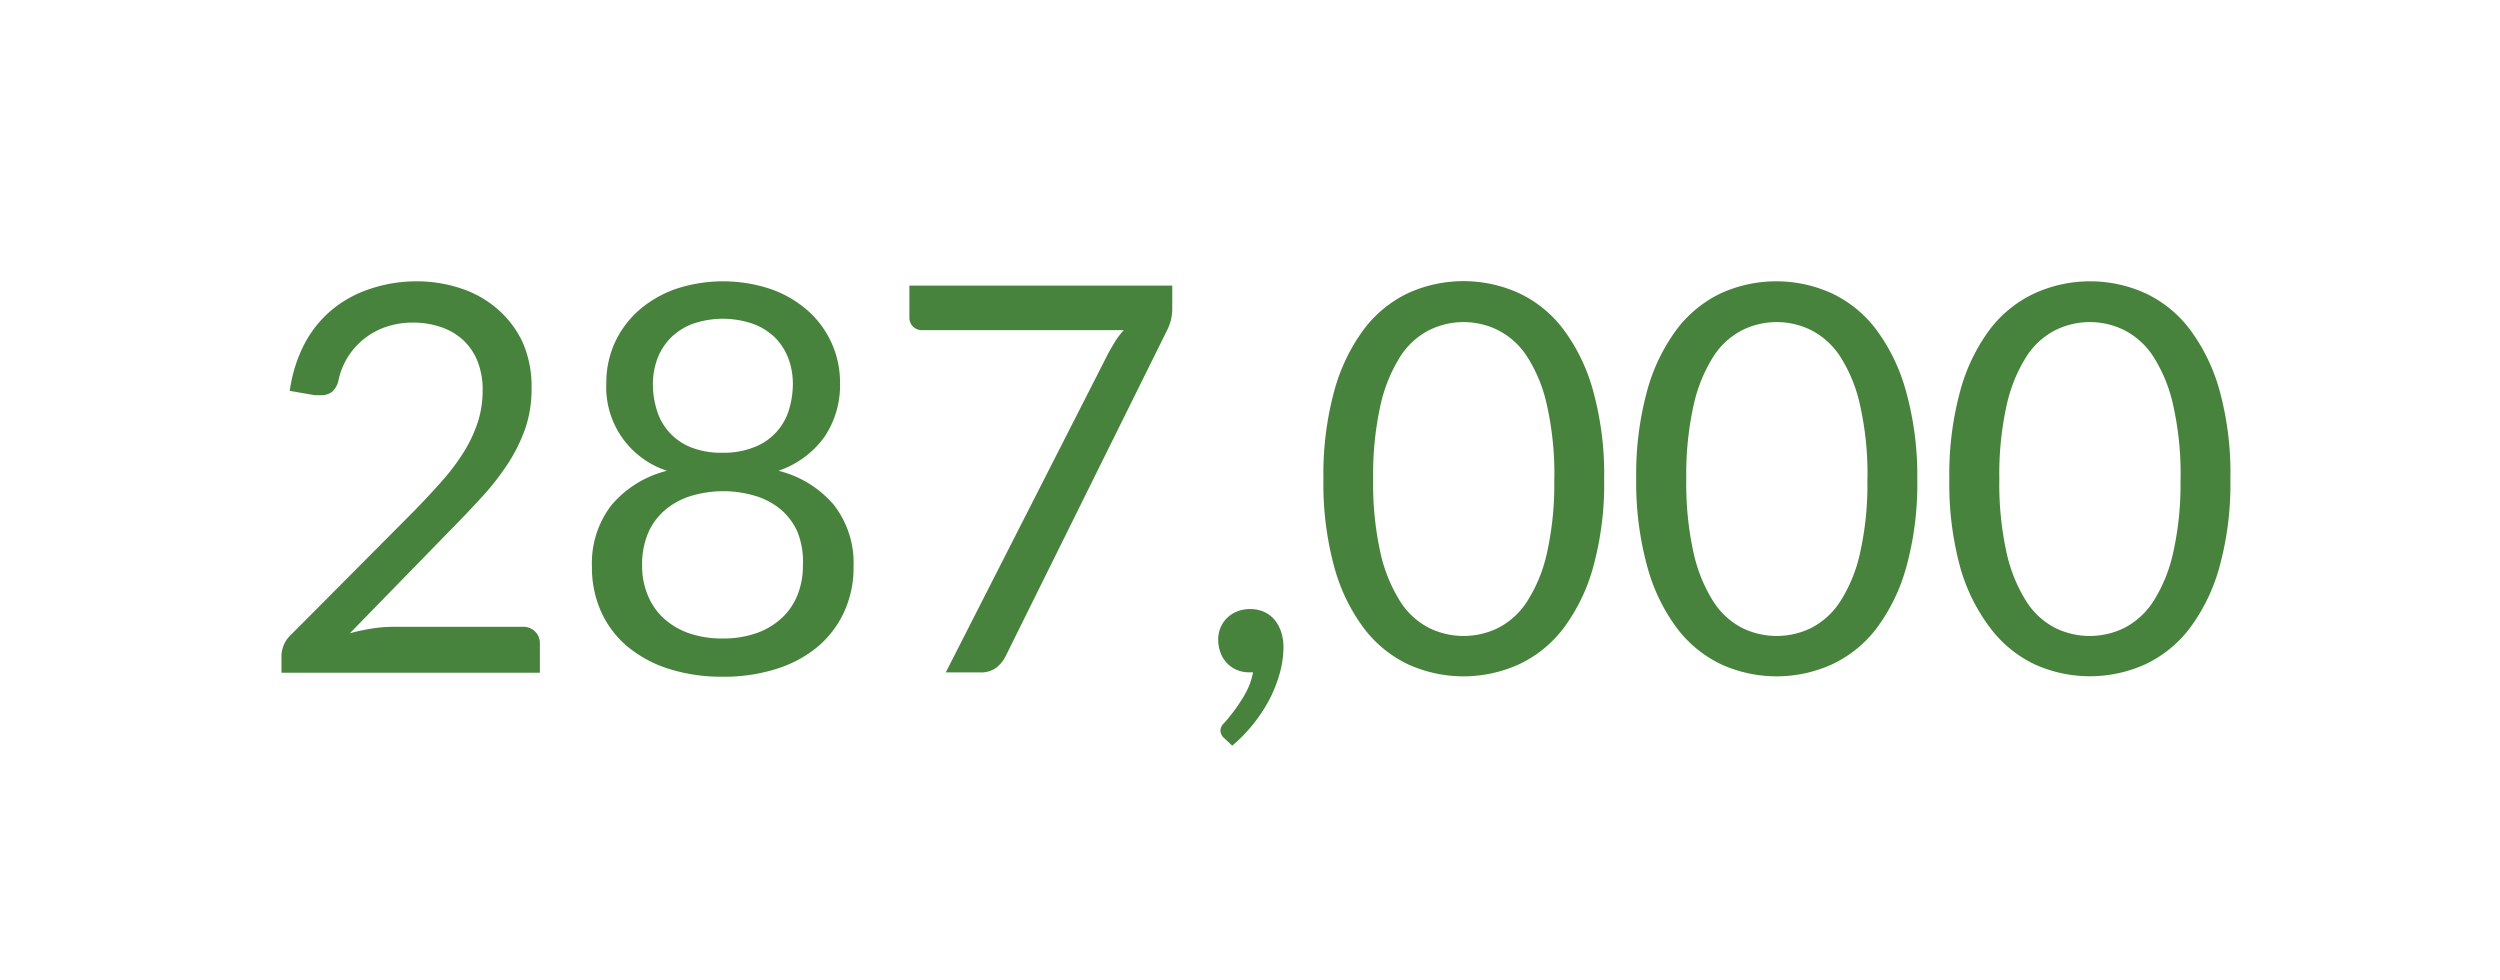 <svg id="Layer_1" data-name="Layer 1" xmlns="http://www.w3.org/2000/svg" viewBox="0 0 301 118"><defs><style>.cls-1{fill:#48833d;}</style></defs><path class="cls-1" d="M50.05,33.87a16.81,16.81,0,0,1,5.52.88A12.66,12.66,0,0,1,60,37.3,11.93,11.93,0,0,1,63,41.38,13.33,13.33,0,0,1,64,46.84a14.4,14.4,0,0,1-.78,4.81,19.73,19.73,0,0,1-2.11,4.24,31.68,31.68,0,0,1-3.07,3.93q-1.74,1.91-3.69,3.88L42.12,76.25a23.21,23.21,0,0,1,2.63-.57,16.48,16.48,0,0,1,2.57-.21h15.6a2,2,0,0,1,1.49.55A1.94,1.94,0,0,1,65,77.45V81H33.89V79a3.49,3.49,0,0,1,.25-1.27,3.34,3.34,0,0,1,.79-1.2l14.92-15q1.84-1.89,3.38-3.63a26.7,26.7,0,0,0,2.62-3.49,16.6,16.6,0,0,0,1.67-3.56A12.41,12.41,0,0,0,58.11,47a9.24,9.24,0,0,0-.65-3.59,7,7,0,0,0-1.79-2.55A7.48,7.48,0,0,0,53,39.35a10.29,10.29,0,0,0-3.28-.51,10,10,0,0,0-3.25.52A8.73,8.73,0,0,0,41.87,43a8.7,8.7,0,0,0-1.12,2.8A2.52,2.52,0,0,1,40,47.16a2.1,2.1,0,0,1-1.36.42h-.35l-.4,0-3-.52a17.28,17.28,0,0,1,1.76-5.64,13.54,13.54,0,0,1,3.3-4.11,14.08,14.08,0,0,1,4.58-2.52A17.64,17.64,0,0,1,50.05,33.87Z"/><path class="cls-1" d="M87,81.48a21,21,0,0,1-6.37-.92,14.68,14.68,0,0,1-5-2.65,11.78,11.78,0,0,1-3.22-4.18,12.93,12.93,0,0,1-1.14-5.51,11.41,11.41,0,0,1,2.34-7.39,12.79,12.79,0,0,1,6.7-4.15A10.57,10.57,0,0,1,73,46.12a11.64,11.64,0,0,1,1-4.81,11.79,11.79,0,0,1,2.86-3.9,13.73,13.73,0,0,1,4.44-2.6,18.12,18.12,0,0,1,11.52,0,13.47,13.47,0,0,1,4.45,2.6,11.54,11.54,0,0,1,3.87,8.71,11.13,11.13,0,0,1-1.88,6.49,11.32,11.32,0,0,1-5.53,4.07,12.79,12.79,0,0,1,6.7,4.15,11.41,11.41,0,0,1,2.34,7.39,12.79,12.79,0,0,1-1.16,5.51,12.1,12.1,0,0,1-3.21,4.18,14.63,14.63,0,0,1-5,2.65A21,21,0,0,1,87,81.48Zm0-4.61a12,12,0,0,0,4.08-.64,8.74,8.74,0,0,0,3-1.78,7.59,7.59,0,0,0,1.92-2.77,9.29,9.29,0,0,0,.67-3.56A9.69,9.69,0,0,0,96,64a7.65,7.65,0,0,0-2.14-2.78,8.86,8.86,0,0,0-3.11-1.57,13.46,13.46,0,0,0-7.34,0,8.86,8.86,0,0,0-3.11,1.57A7.65,7.65,0,0,0,78.11,64a9.69,9.69,0,0,0-.8,4.11A9.11,9.11,0,0,0,78,71.68a7.59,7.59,0,0,0,1.92,2.77,8.74,8.74,0,0,0,3,1.78A12,12,0,0,0,87,76.87Zm0-22.36a9.78,9.78,0,0,0,3.88-.7A6.95,6.95,0,0,0,95,49.31a10.7,10.7,0,0,0,.46-3.09,8.64,8.64,0,0,0-.54-3.06,7.21,7.21,0,0,0-1.59-2.5A7.54,7.54,0,0,0,90.69,39a11.11,11.11,0,0,0-7.32,0,7.45,7.45,0,0,0-2.63,1.69,7.21,7.21,0,0,0-1.59,2.5,8.64,8.64,0,0,0-.54,3.06,10.37,10.37,0,0,0,.46,3.09,6.95,6.95,0,0,0,4.08,4.5A9.78,9.78,0,0,0,87,54.51Z"/><path class="cls-1" d="M141.14,34.39V37a5.81,5.81,0,0,1-.24,1.82,7,7,0,0,1-.51,1.2l-19.27,38.9A4.21,4.21,0,0,1,120,80.36a3.13,3.13,0,0,1-2,.6h-4.13l19.56-38.41c.29-.54.57-1,.87-1.5a10.14,10.14,0,0,1,1-1.3H110.92a1.49,1.49,0,0,1-1.43-1.43V34.39Z"/><path class="cls-1" d="M146.67,77a3.76,3.76,0,0,1,.27-1.41,3.53,3.53,0,0,1,.78-1.17,3.69,3.69,0,0,1,1.22-.8,4.2,4.2,0,0,1,1.56-.29,4,4,0,0,1,1.74.36,3.55,3.55,0,0,1,1.27,1,4.51,4.51,0,0,1,.76,1.46,6.19,6.19,0,0,1,.26,1.81,11.88,11.88,0,0,1-.42,3,16.83,16.83,0,0,1-1.2,3.12,18.88,18.88,0,0,1-4.55,5.7l-1-.94a1.22,1.22,0,0,1-.42-.91,1.28,1.28,0,0,1,.45-.88c.22-.24.5-.56.83-1a13.75,13.75,0,0,0,1-1.38,12.21,12.21,0,0,0,1-1.72,7.94,7.94,0,0,0,.64-2h-.42a3.9,3.9,0,0,1-1.53-.29,3.55,3.55,0,0,1-1.19-.83,3.66,3.66,0,0,1-.78-1.27A4.57,4.57,0,0,1,146.67,77Z"/><path class="cls-1" d="M193.14,57.69a37.55,37.55,0,0,1-1.32,10.58,21.87,21.87,0,0,1-3.59,7.39A14.36,14.36,0,0,1,182.85,80a16.15,16.15,0,0,1-13.29,0,14.5,14.5,0,0,1-5.35-4.36,22,22,0,0,1-3.57-7.39,38,38,0,0,1-1.3-10.58,38.15,38.15,0,0,1,1.3-10.59,22.26,22.26,0,0,1,3.57-7.43,14.44,14.44,0,0,1,5.35-4.37,16.15,16.15,0,0,1,13.29,0,14.29,14.29,0,0,1,5.38,4.37,22.08,22.08,0,0,1,3.59,7.43A37.72,37.72,0,0,1,193.14,57.69Zm-6,0a37.76,37.76,0,0,0-.9-8.95,17.83,17.83,0,0,0-2.4-5.84,9.06,9.06,0,0,0-3.5-3.16,9.34,9.34,0,0,0-8.25,0,9,9,0,0,0-3.48,3.16,18.51,18.51,0,0,0-2.39,5.84,38.35,38.35,0,0,0-.89,8.95,38.2,38.2,0,0,0,.89,8.94,18.58,18.58,0,0,0,2.39,5.82,9,9,0,0,0,3.48,3.17,9.43,9.43,0,0,0,8.25,0,9.09,9.09,0,0,0,3.5-3.17,17.9,17.9,0,0,0,2.4-5.82A37.61,37.61,0,0,0,187.13,57.69Z"/><path class="cls-1" d="M230.84,57.69a37.55,37.55,0,0,1-1.32,10.58,22.05,22.05,0,0,1-3.59,7.39A14.44,14.44,0,0,1,220.55,80a16.15,16.15,0,0,1-13.29,0,14.5,14.5,0,0,1-5.35-4.36,22,22,0,0,1-3.57-7.39A38,38,0,0,1,197,57.69a38.15,38.15,0,0,1,1.3-10.59,22.26,22.26,0,0,1,3.57-7.43,14.44,14.44,0,0,1,5.35-4.37,16.15,16.15,0,0,1,13.29,0,14.37,14.37,0,0,1,5.38,4.37,22.27,22.27,0,0,1,3.59,7.43A37.72,37.72,0,0,1,230.84,57.69Zm-6,0a37.76,37.76,0,0,0-.9-8.95,17.83,17.83,0,0,0-2.4-5.84,9.13,9.13,0,0,0-3.5-3.16,9.34,9.34,0,0,0-8.25,0,9,9,0,0,0-3.48,3.16,18.28,18.28,0,0,0-2.39,5.84,38.35,38.35,0,0,0-.89,8.95,38.2,38.2,0,0,0,.89,8.94,18.35,18.35,0,0,0,2.39,5.82,9,9,0,0,0,3.48,3.17,9.43,9.43,0,0,0,8.25,0,9.16,9.16,0,0,0,3.5-3.17,17.9,17.9,0,0,0,2.4-5.82A37.61,37.61,0,0,0,224.83,57.69Z"/><path class="cls-1" d="M268.54,57.69a37.55,37.55,0,0,1-1.32,10.58,22.05,22.05,0,0,1-3.59,7.39A14.44,14.44,0,0,1,258.25,80,16.15,16.15,0,0,1,245,80a14.5,14.5,0,0,1-5.35-4.36A21.85,21.85,0,0,1,236,68.27a38,38,0,0,1-1.3-10.58A38.15,38.15,0,0,1,236,47.1a22.07,22.07,0,0,1,3.57-7.43A14.44,14.44,0,0,1,245,35.3a16.15,16.15,0,0,1,13.29,0,14.37,14.37,0,0,1,5.38,4.37,22.27,22.27,0,0,1,3.59,7.43A37.72,37.72,0,0,1,268.54,57.69Zm-6,0a37.76,37.76,0,0,0-.9-8.95,18.05,18.05,0,0,0-2.4-5.84,9.13,9.13,0,0,0-3.5-3.16,9.34,9.34,0,0,0-8.25,0A9,9,0,0,0,244,42.9a18.28,18.28,0,0,0-2.39,5.84,38.35,38.35,0,0,0-.89,8.95,38.2,38.2,0,0,0,.89,8.94A18.35,18.35,0,0,0,244,72.45a9,9,0,0,0,3.48,3.17,9.43,9.43,0,0,0,8.25,0,9.16,9.16,0,0,0,3.5-3.17,18.12,18.12,0,0,0,2.4-5.82A37.61,37.61,0,0,0,262.53,57.69Z"/></svg>